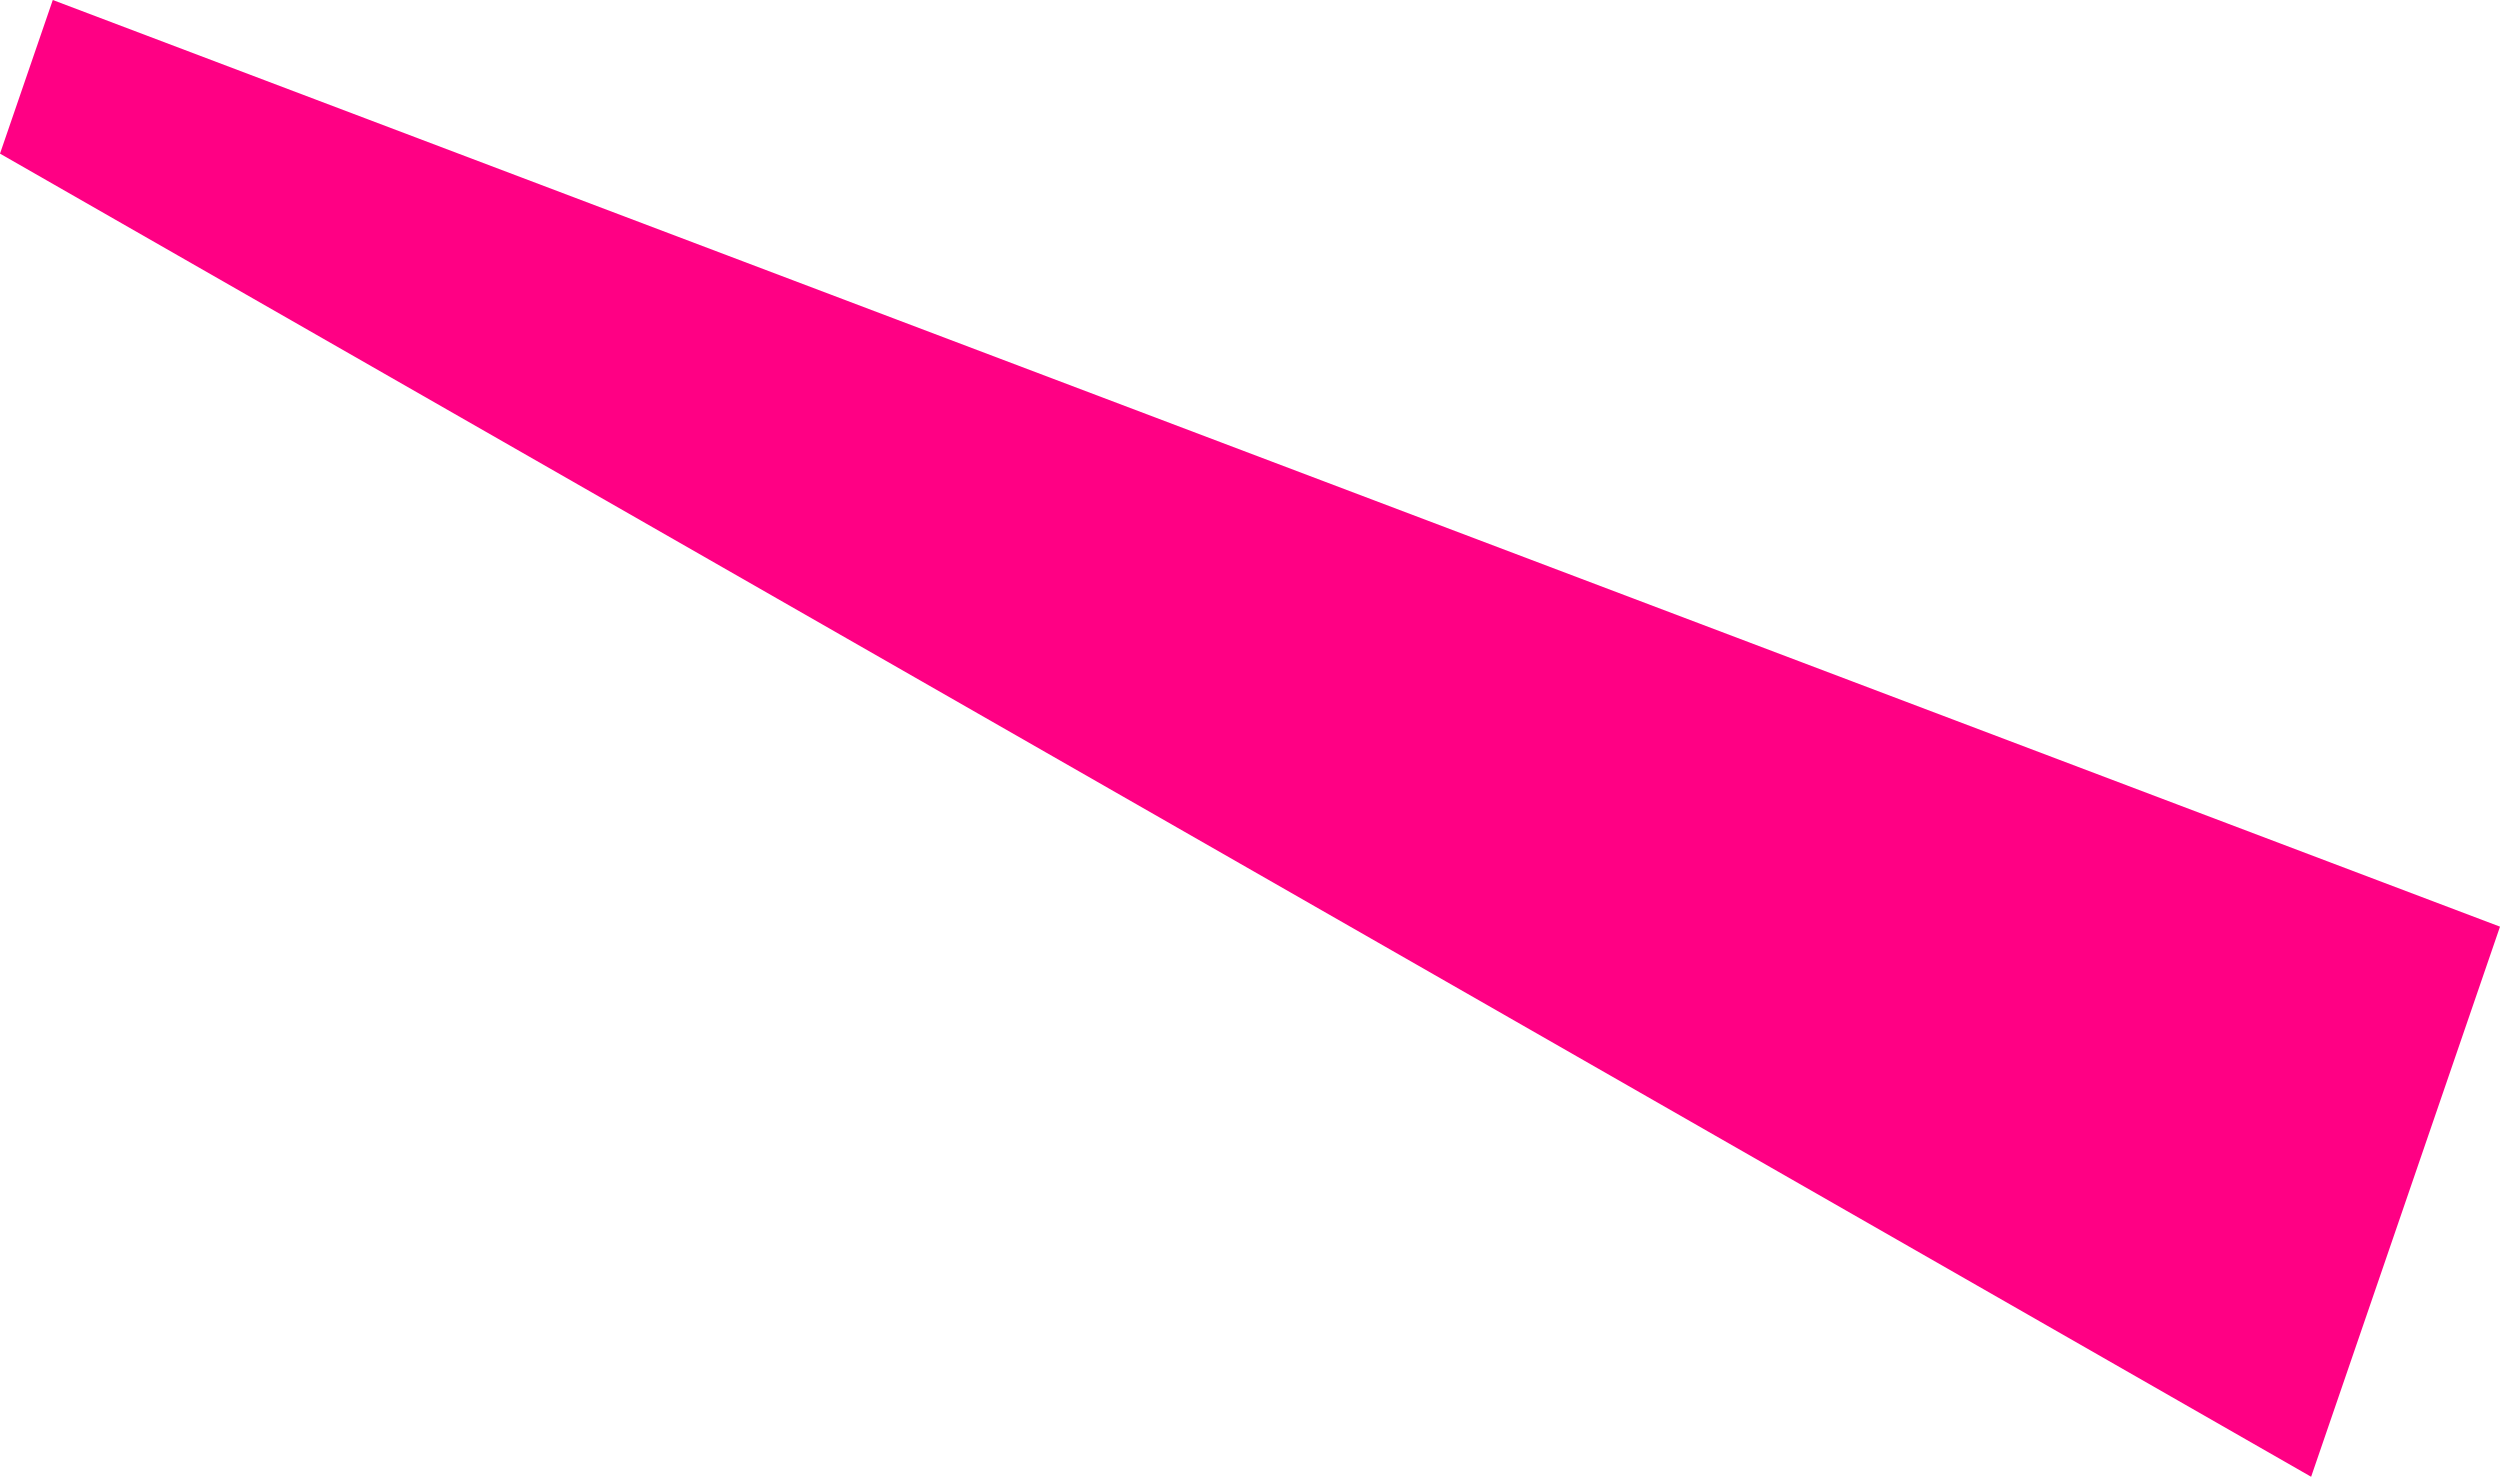 <?xml version="1.0" encoding="UTF-8"?> <svg xmlns="http://www.w3.org/2000/svg" viewBox="0 0 169.56 100.16"> <defs> <style>.cls-1{fill:#ff0084;}</style> </defs> <title>Ресурс 4</title> <g id="Слой_2" data-name="Слой 2"> <g id="Слой_1-2" data-name="Слой 1"> <polygon class="cls-1" points="3.58 0 169.56 62.85 156.75 100.16 0 10.42 3.58 0"></polygon> </g> </g> </svg> 